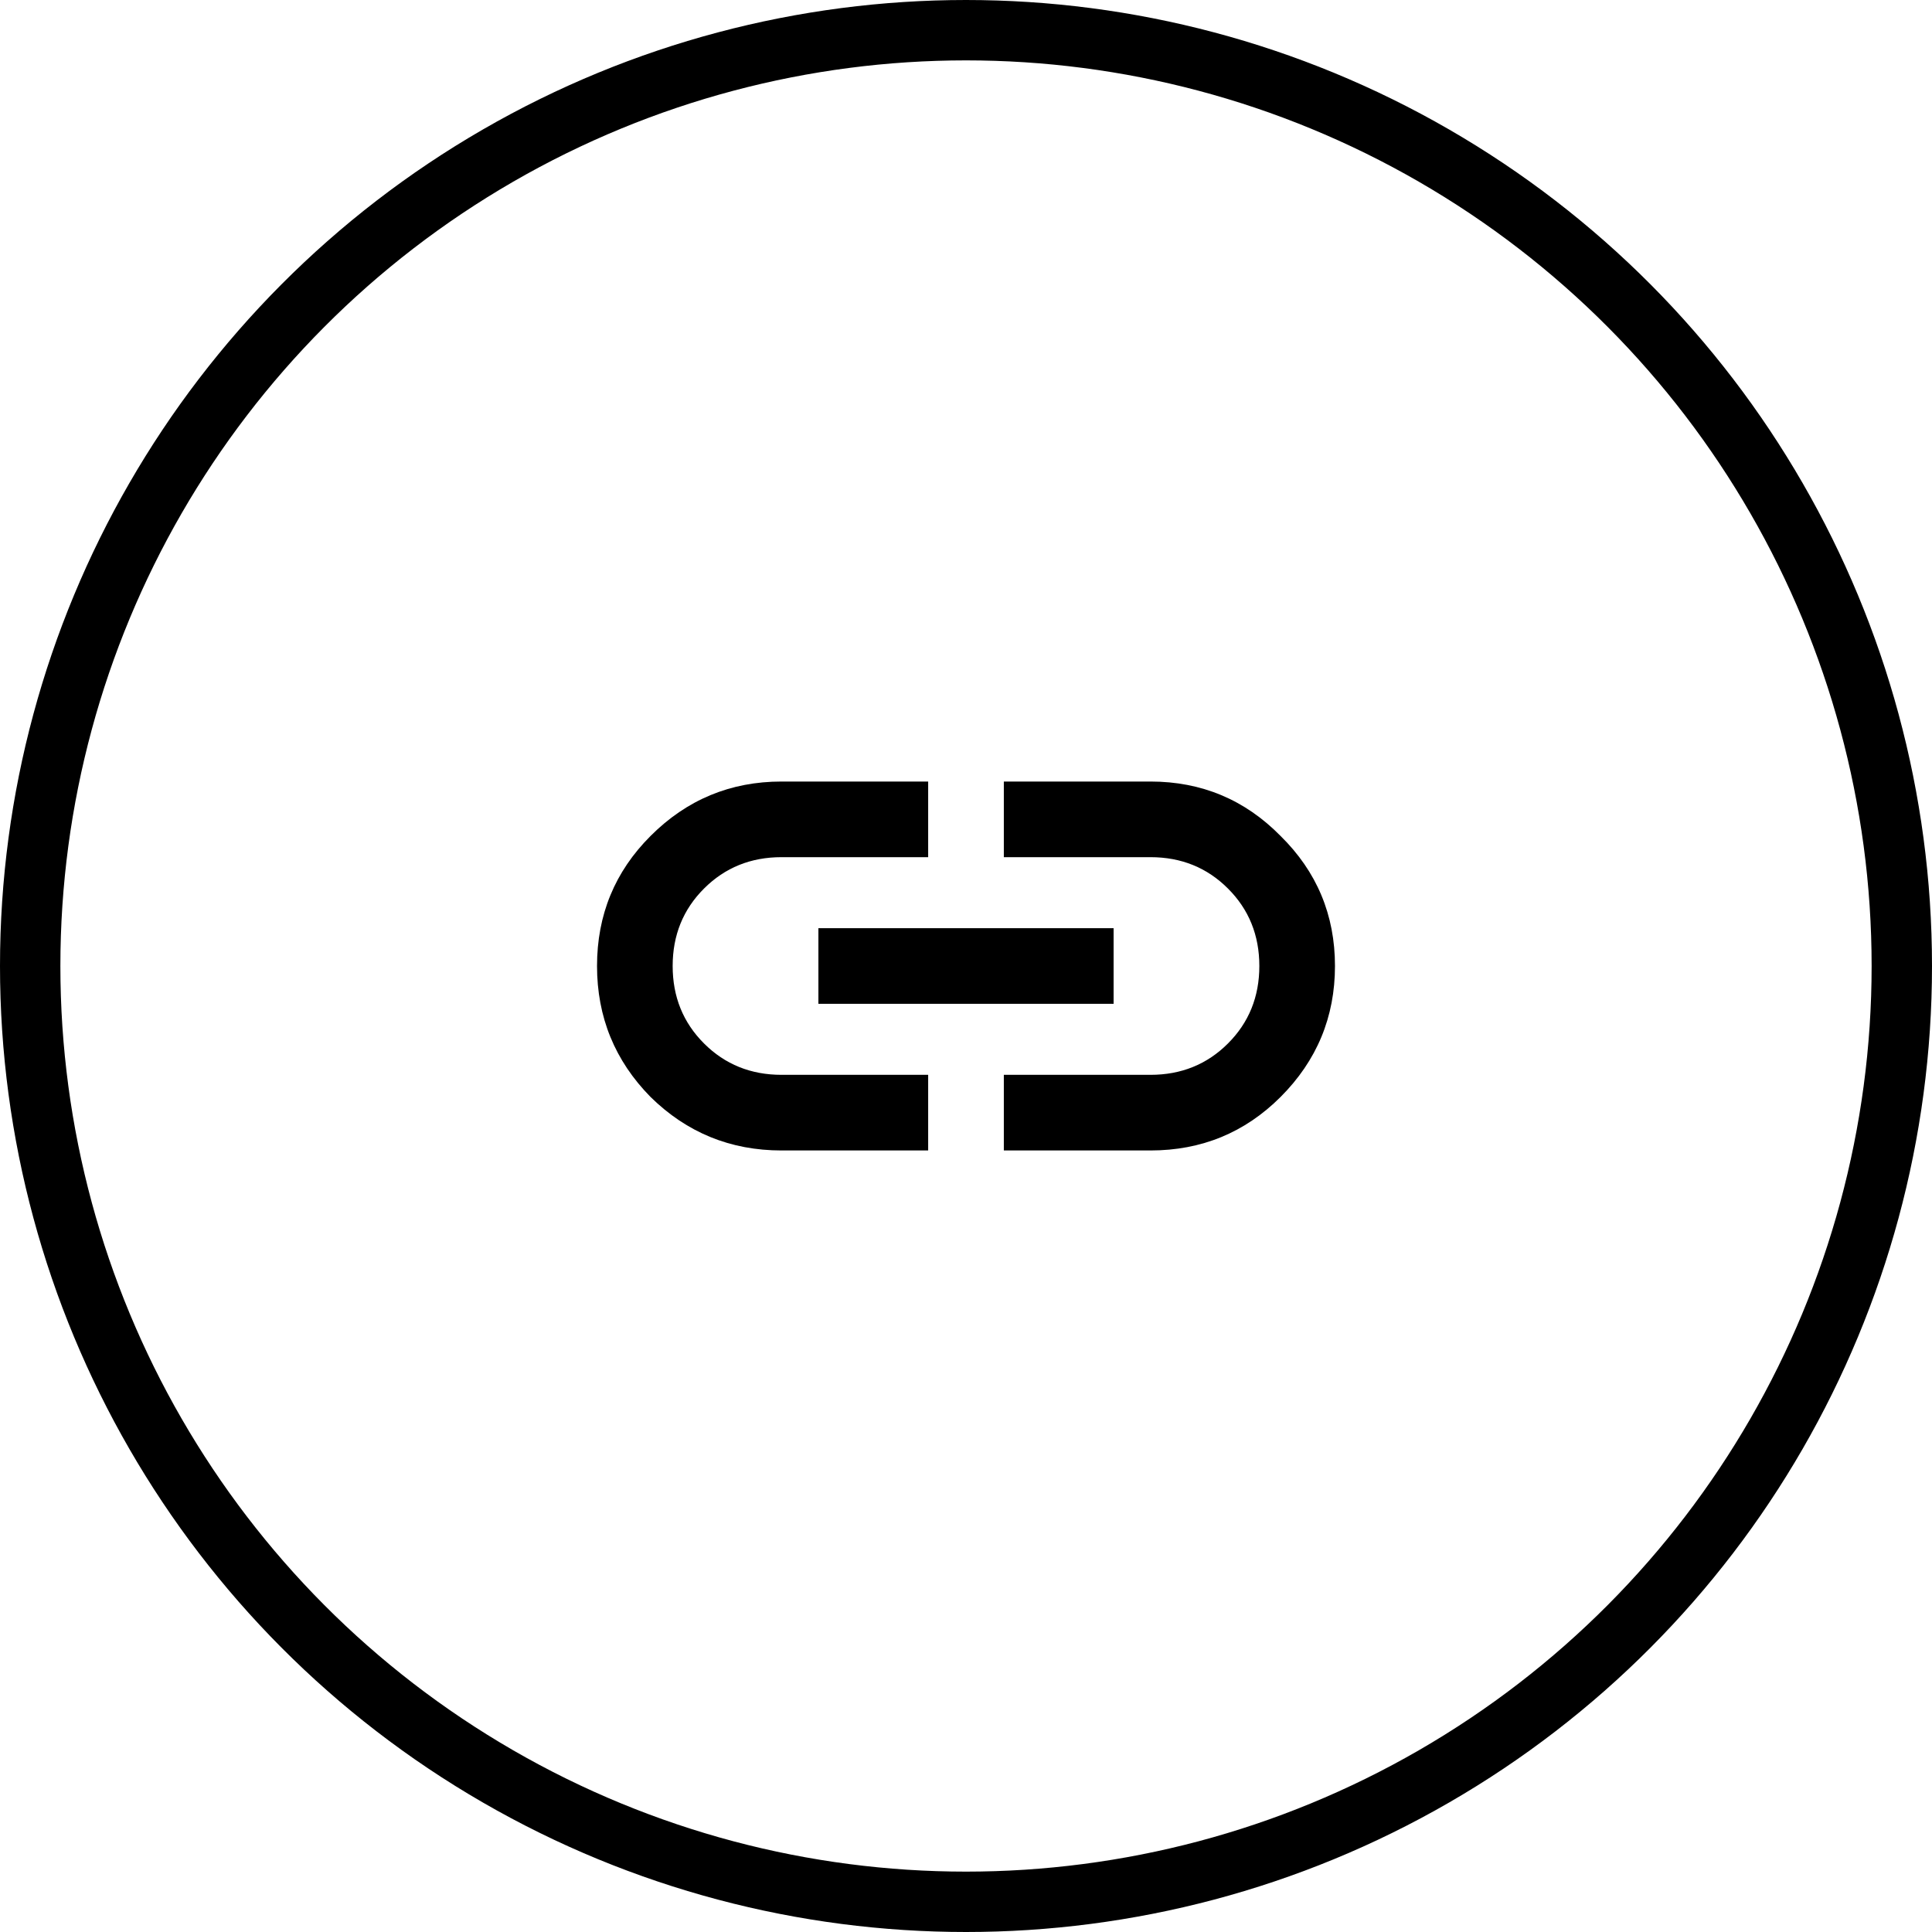 <svg width="48" height="48" viewBox="0 0 48 48" fill="none" xmlns="http://www.w3.org/2000/svg">
<circle cx="24" cy="24" r="23.25" stroke="black" stroke-width="1.5"/>
<g clip-path="url(#clip0_2202_40)">
<path d="M23.06 28.583H19.417C18.149 28.583 17.064 28.14 16.163 27.254C15.276 26.353 14.833 25.268 14.833 24C14.833 22.732 15.276 21.655 16.163 20.769C17.064 19.867 18.149 19.417 19.417 19.417H23.06V21.296H19.417C18.653 21.296 18.011 21.556 17.492 22.075C16.972 22.594 16.712 23.236 16.712 24C16.712 24.764 16.972 25.406 17.492 25.925C18.011 26.444 18.653 26.704 19.417 26.704H23.06V28.583ZM20.333 24.94V23.06H27.667V24.94H20.333ZM24.94 28.583V26.704H28.583C29.347 26.704 29.989 26.444 30.508 25.925C31.028 25.406 31.288 24.764 31.288 24C31.288 23.236 31.028 22.594 30.508 22.075C29.989 21.556 29.347 21.296 28.583 21.296H24.94V19.417H28.583C29.851 19.417 30.928 19.867 31.815 20.769C32.716 21.655 33.167 22.732 33.167 24C33.167 25.268 32.716 26.353 31.815 27.254C30.928 28.14 29.851 28.583 28.583 28.583H24.94Z" fill="black"/>
</g>
<defs>
<clipPath id="clip0_2202_40">
<rect width="24" height="24" fill="white" transform="translate(12 12)"/>
</clipPath>
</defs>
</svg>

